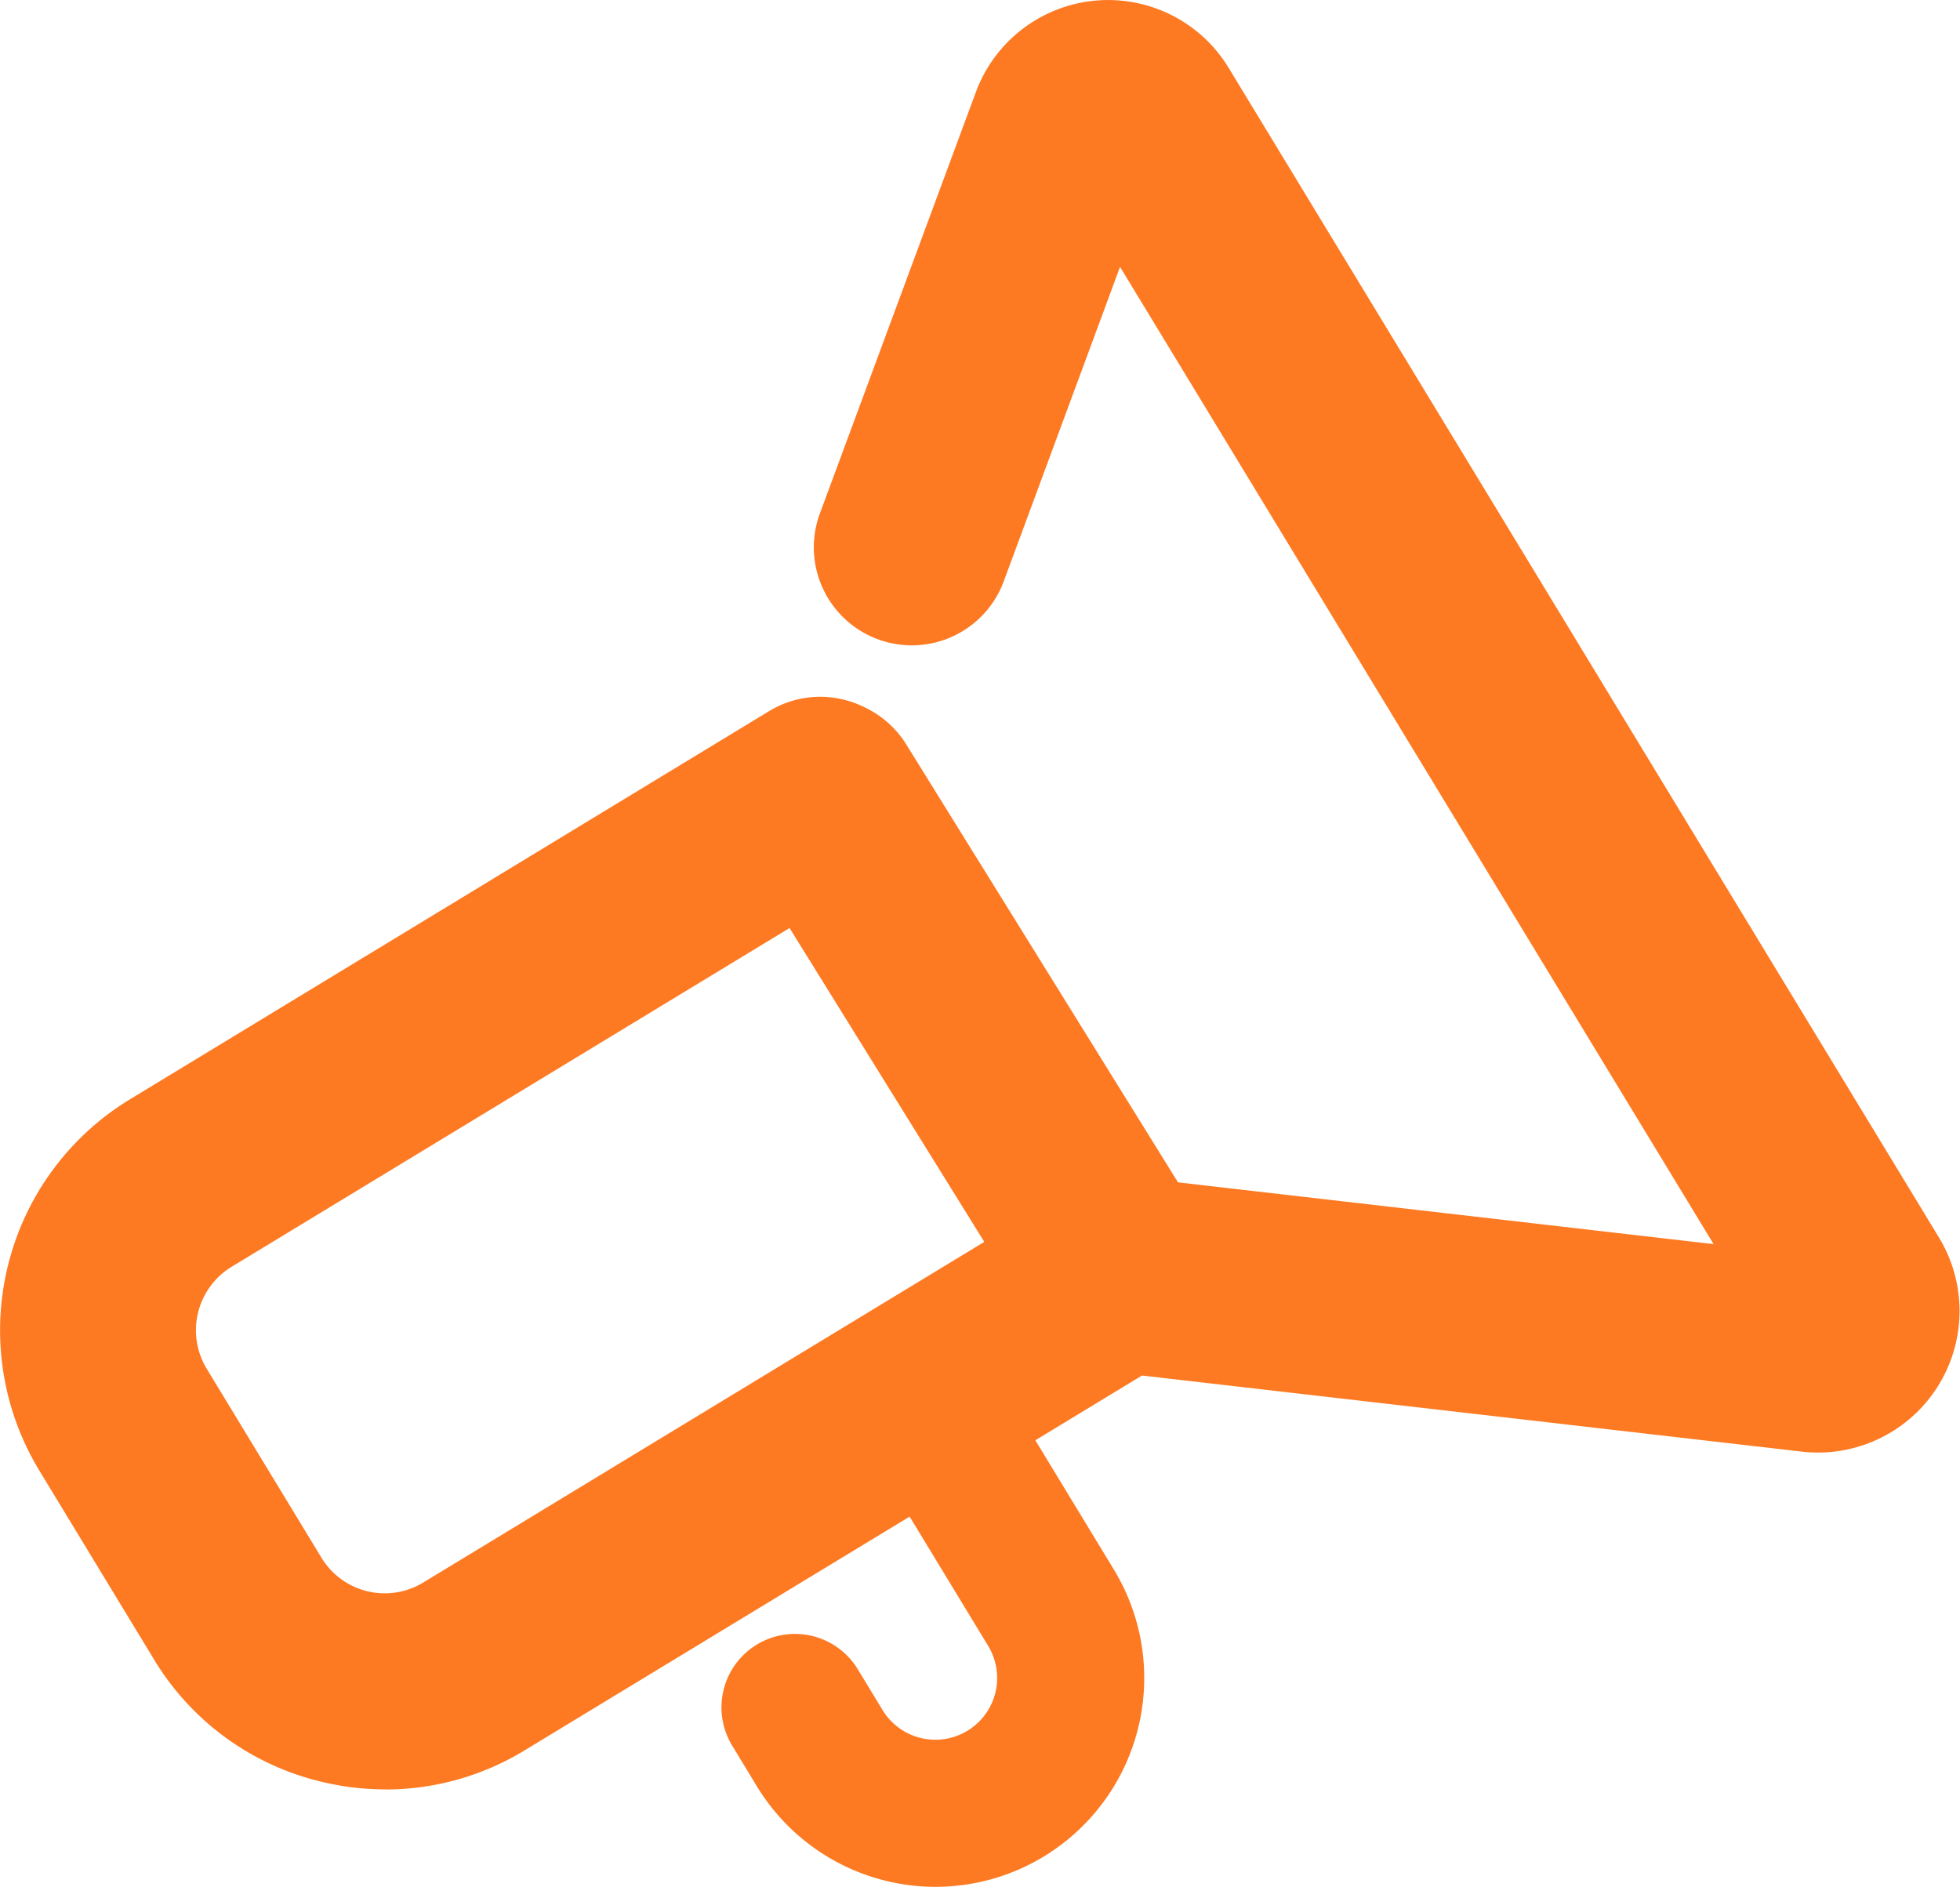 <svg xmlns="http://www.w3.org/2000/svg" width="18" height="17.329" viewBox="0 0 18 17.329">
  <g id="Group_23" data-name="Group 23" transform="translate(-5035.811 -187.44)">
    <path id="Path_1305" data-name="Path 1305" d="M1495.349,752.871a2.493,2.493,0,0,1-.593-.072,2.46,2.46,0,0,1-1.531-1.122l-1.054-1.736a2.483,2.483,0,0,1,.832-3.407l5.873-3.567a.9.9,0,1,1,.934,1.539l-5.873,3.566a.682.682,0,0,0-.228.935l1.054,1.736a.68.68,0,0,0,.935.228l5.929-3.6a.9.9,0,0,1,.571-.125l5.35.617-5.451-8.975-1.069,2.891a.9.9,0,0,1-1.688-.625l1.433-3.871a1.295,1.295,0,0,1,2.322-.222l6.528,10.75a1.3,1.3,0,0,1-1.255,1.959l-6.069-.7-5.666,3.44a2.457,2.457,0,0,1-1.283.362m7.111-14.965v0" transform="translate(3544 -548.997)" fill="#fd7a23"/>
    <path id="Path_1306" data-name="Path 1306" d="M1507.328,768.594a1.922,1.922,0,0,1-1.643-.923l-.22-.363a.675.675,0,1,1,1.154-.7l.22.362a.567.567,0,1,0,.97-.589l-.839-1.381-1.547.94a.675.675,0,0,1-.7-1.154l2.125-1.29a.675.675,0,0,1,.927.227l1.189,1.958a1.918,1.918,0,0,1-1.635,2.913" transform="translate(3537.077 -563.825)" fill="#fd7a23"/>
    <path id="Path_1307" data-name="Path 1307" d="M1510.226,756.861a.9.9,0,0,1-.766-.426l-2.73-4.4a.9.9,0,0,1,1.53-.948l2.73,4.4a.9.9,0,0,1-.764,1.374" transform="translate(3535.869 -556.818)" fill="#fd7a23"/>
  </g>
</svg>

